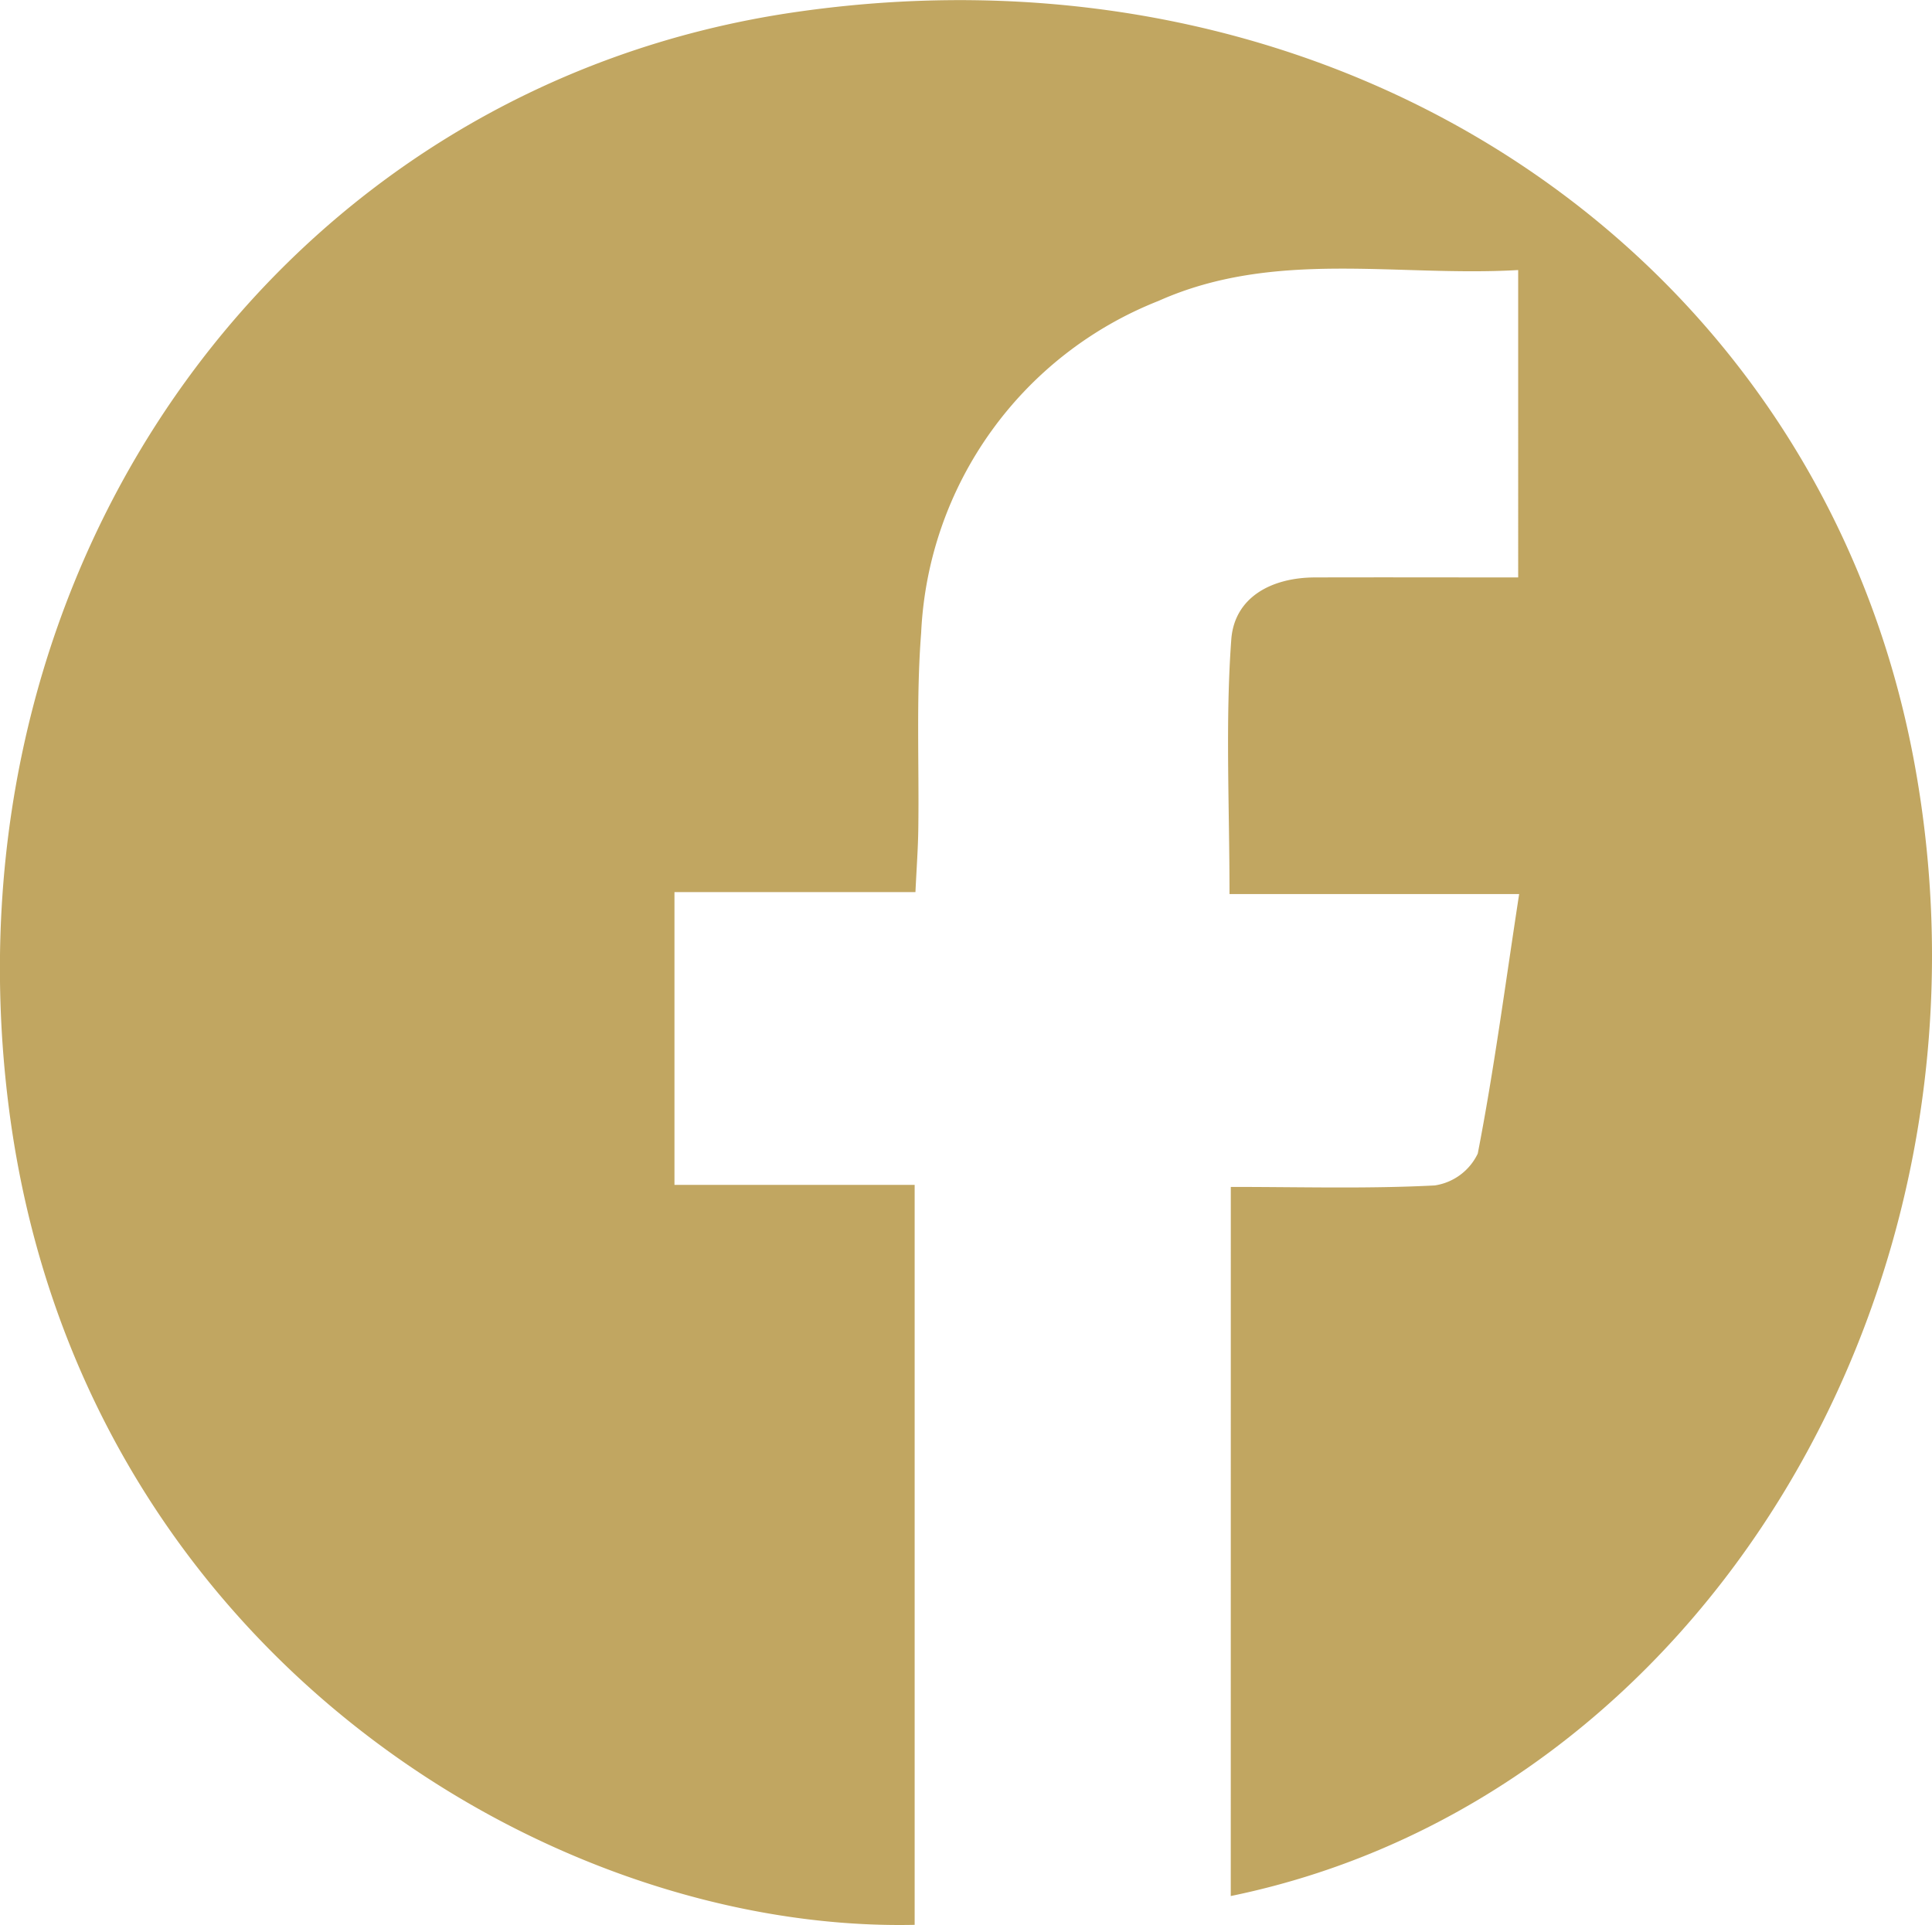 <svg xmlns="http://www.w3.org/2000/svg" width="49.427" height="49.249" viewBox="0 0 49.427 49.249"><path d="M480.807,30.365c1.794,0,3.51.051,5.218-.038a1.455,1.455,0,0,0,1.1-.815c.417-2.141.7-4.307,1.059-6.639h-7.41c0-2.277-.109-4.4.045-6.509.079-1.088,1.032-1.589,2.14-1.592,1.708-.005,3.417,0,5.2,0V6.908c-3.1.18-6.227-.538-9.2.789a9.607,9.607,0,0,0-6.074,8.495c-.13,1.666-.049,3.348-.073,5.023-.007.5-.044.995-.073,1.608h-6.165v7.49h6.145V49.244c-9.5.205-21.422-7.167-23.175-20.915C447.768,14.372,456.6,2.17,469.728.3c13.977-2,26.211,6.257,28.578,19.278,2.429,13.362-5.445,26.451-17.5,28.929Z" transform="translate(-449.319 0.001)" fill="#c1a661"/></svg>